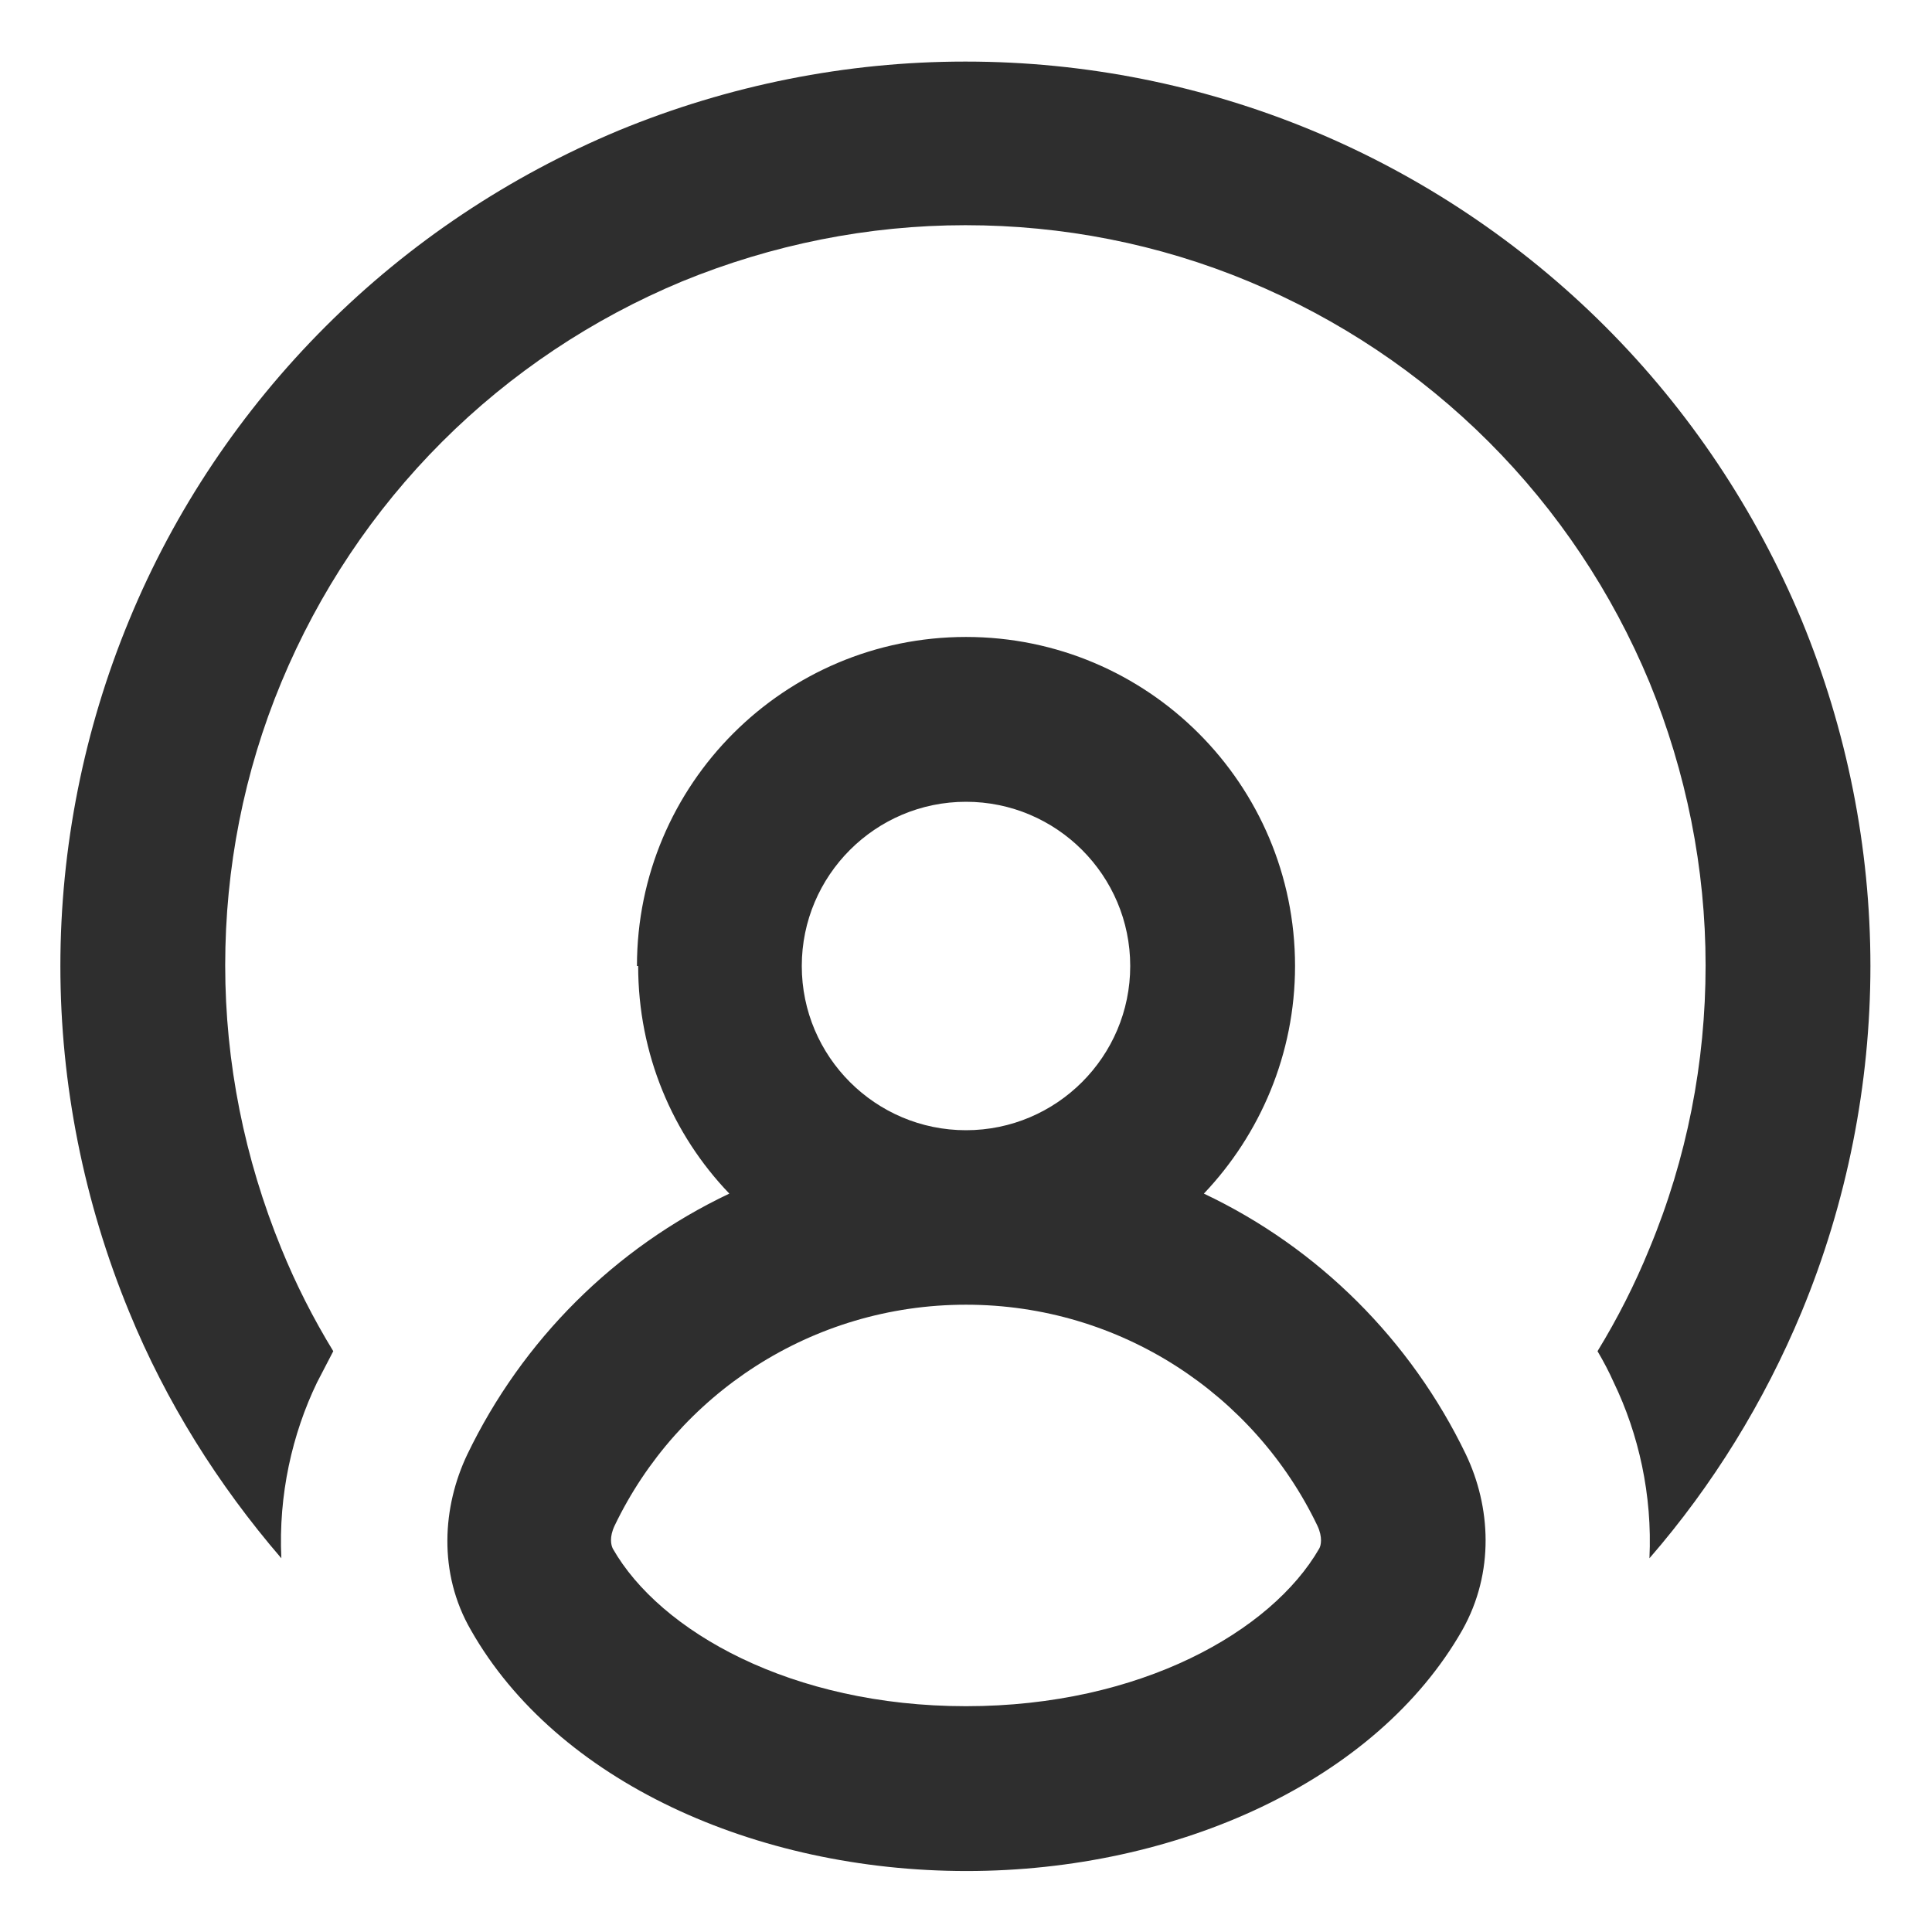 <svg width="32" height="32" viewBox="0 0 32 32" fill="none" xmlns="http://www.w3.org/2000/svg">
<path fill-rule="evenodd" clip-rule="evenodd" d="M16 1.02C17.97 1.02 19.92 1.41 21.73 2.16C23.54 2.91 25.2 4.02 26.59 5.41C27.98 6.8 29.08 8.45 29.84 10.27C30.59 12.09 30.98 14.04 30.98 16C30.98 17.96 30.59 19.92 29.84 21.73C29.22 23.22 28.37 24.6 27.32 25.81C27.37 24.76 27.14 23.75 26.73 22.9C26.65 22.72 26.56 22.55 26.46 22.38C26.79 21.84 27.08 21.27 27.32 20.68C27.94 19.19 28.25 17.6 28.25 15.99C28.25 14.38 27.93 12.79 27.32 11.3C26.7 9.81 25.8 8.46 24.66 7.32C23.52 6.18 22.17 5.28 20.68 4.66C19.19 4.04 17.6 3.73 15.99 3.73C14.38 3.73 12.79 4.05 11.3 4.66C9.81 5.28 8.46 6.18 7.32 7.32C6.18 8.46 5.28 9.81 4.66 11.3C4.04 12.79 3.73 14.38 3.73 15.99C3.73 17.6 4.05 19.19 4.66 20.68C4.9 21.27 5.19 21.84 5.52 22.38C5.43 22.55 5.34 22.73 5.25 22.9C4.84 23.75 4.61 24.76 4.66 25.81C3.61 24.59 2.75 23.22 2.14 21.73C1.39 19.91 1 17.96 1 16C1 14.04 1.39 12.08 2.14 10.27C2.89 8.45 4 6.8 5.39 5.41C6.78 4.02 8.43 2.92 10.25 2.16C12.07 1.41 14.02 1.02 15.98 1.02H16ZM10.55 16C10.55 12.99 12.99 10.55 16 10.55C19.01 10.55 21.45 12.99 21.45 16C21.45 17.46 20.87 18.79 19.94 19.77C21.84 20.67 23.37 22.2 24.28 24.09C24.69 24.95 24.76 26.04 24.22 27C22.8 29.49 19.51 30.99 16.01 30.99C12.51 30.99 9.22 29.5 7.8 27C7.25 26.05 7.33 24.95 7.74 24.09C8.65 22.2 10.18 20.67 12.08 19.77C11.14 18.79 10.57 17.46 10.57 16H10.55ZM16 13.28C14.5 13.28 13.28 14.5 13.28 16C13.28 17.5 14.5 18.72 16 18.72C17.5 18.72 18.72 17.5 18.72 16C18.72 14.5 17.5 13.28 16 13.28ZM16 21.61C13.44 21.61 11.22 23.1 10.18 25.27C10.09 25.46 10.12 25.59 10.15 25.65C10.93 27.02 13.11 28.26 16 28.26C18.89 28.26 21.06 27.02 21.85 25.65C21.88 25.6 21.91 25.46 21.82 25.27C20.78 23.1 18.56 21.61 16 21.61Z" fill="#2E2E2E"/>
</svg>
